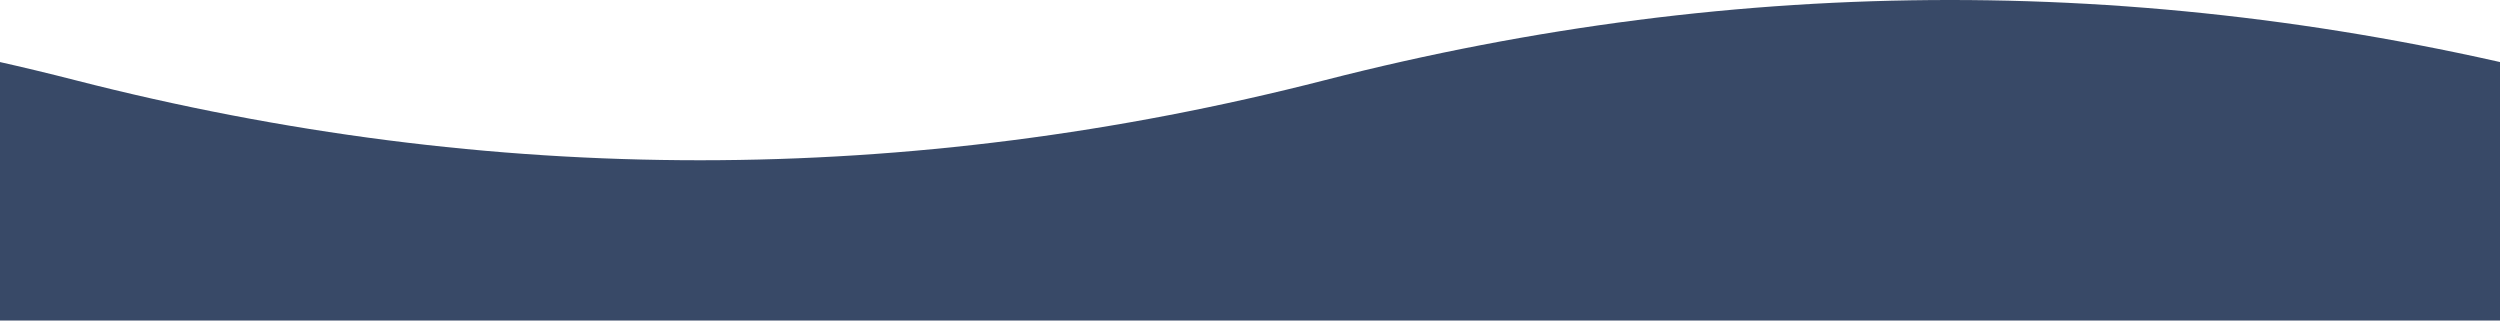 <svg xmlns="http://www.w3.org/2000/svg" viewBox="0 0 390 50" width="100%">
  <path d="M -280.8 25 Q -232.05 25 -183.3 12.5 Q -85.8 -12.5 11.7 12.5 Q 60.45 25 109.2 25 Q 157.95 25 206.7 12.5 Q 304.2 -12.5 401.7 12.5 Q 450.45 25 499.2 25 L 390 50 L 0 50 Z" fill="#384967"></path>
</svg>